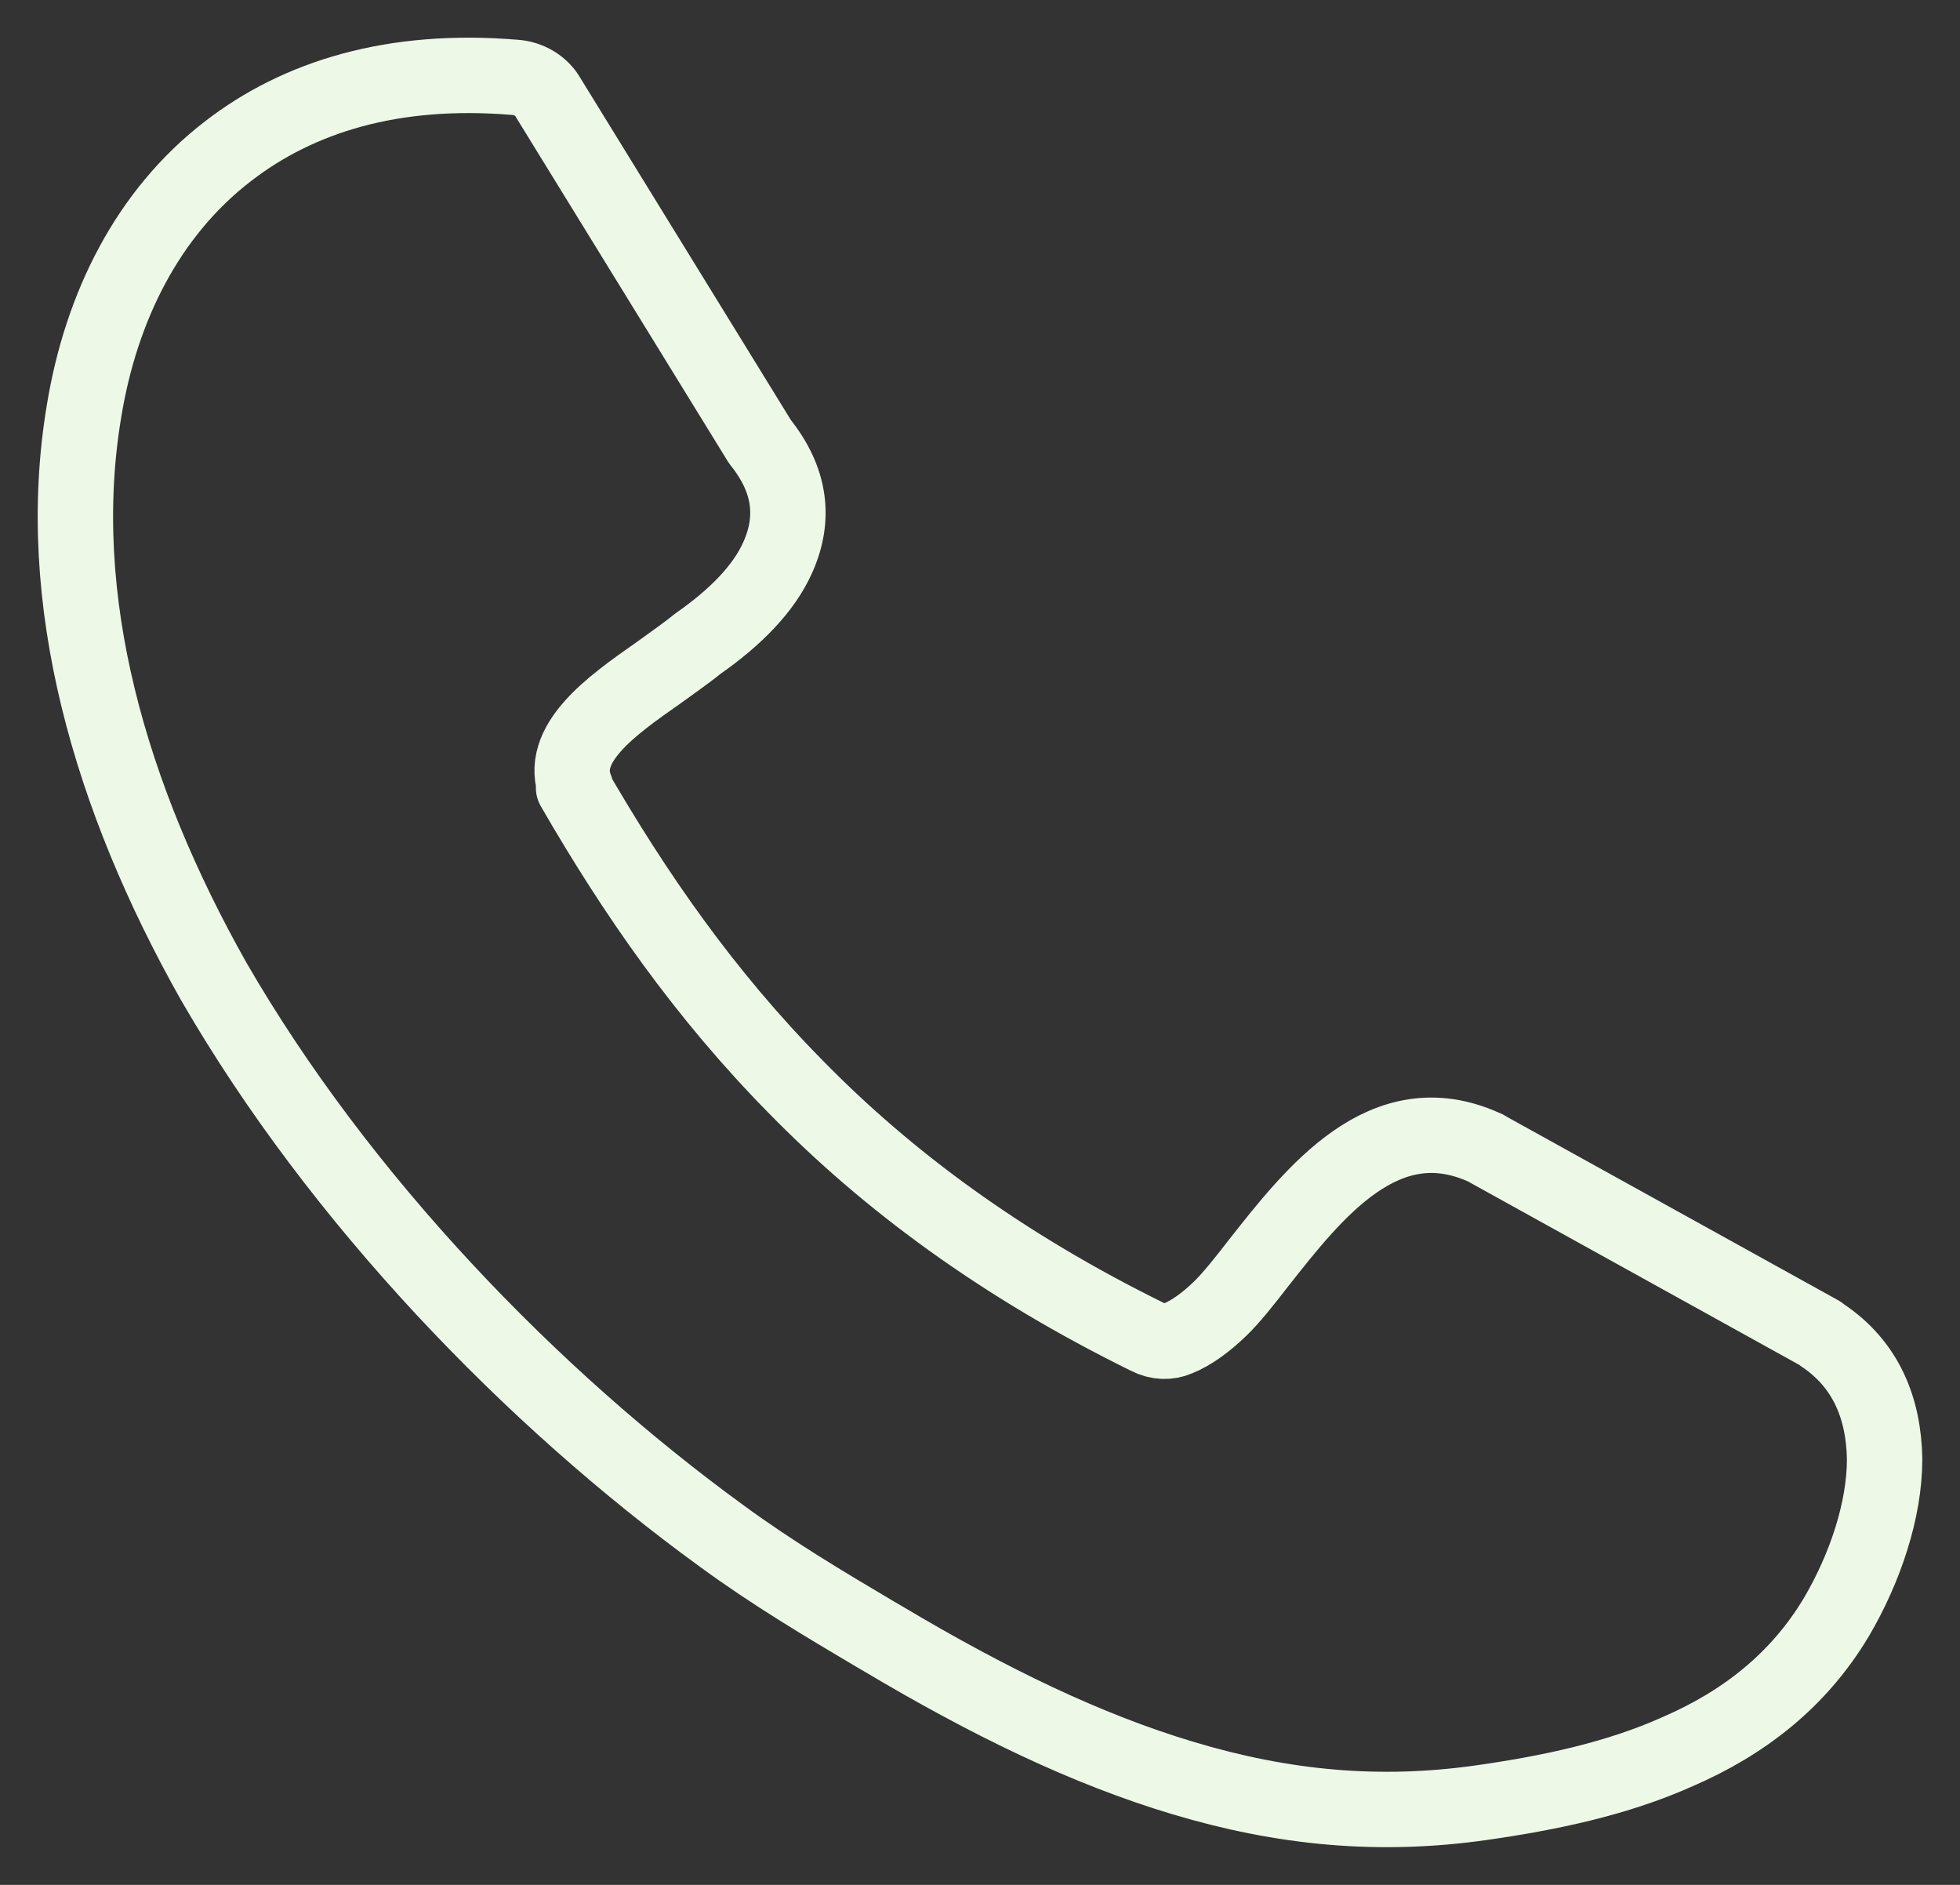<svg width="26" height="25" viewBox="0 0 26 25" fill="none" xmlns="http://www.w3.org/2000/svg">
<rect x="0" y="0" width="26" height="25" fill="#333333" stroke="none"/>
<path d="M7.608 10.445C8.418 11.848 9.347 13.19 10.557 14.416C11.767 15.653 13.279 16.776 15.224 17.733C15.364 17.805 15.505 17.805 15.623 17.753C15.807 17.68 16.002 17.535 16.185 17.358C16.326 17.223 16.509 16.994 16.693 16.755C17.438 15.809 18.367 14.624 19.685 15.217C19.718 15.227 19.739 15.248 19.761 15.258L24.136 17.68C24.136 17.68 24.168 17.701 24.179 17.712C24.752 18.096 24.989 18.678 25 19.354C25 20.03 24.741 20.799 24.363 21.444C23.855 22.296 23.12 22.858 22.256 23.232C21.446 23.596 20.538 23.783 19.663 23.908C18.292 24.105 17.017 23.98 15.699 23.585C14.414 23.201 13.128 22.577 11.713 21.735L11.605 21.672C10.957 21.288 10.255 20.872 9.574 20.373C7.057 18.543 4.508 15.913 2.833 13.013C1.461 10.58 0.694 7.95 1.116 5.445C1.342 4.072 1.958 2.825 3.028 2.003C3.957 1.286 5.21 0.891 6.83 1.026C7.014 1.037 7.187 1.141 7.273 1.297L10.082 5.86C10.492 6.37 10.546 6.879 10.319 7.389C10.136 7.804 9.758 8.189 9.25 8.543C9.099 8.667 8.915 8.792 8.731 8.927C8.105 9.364 7.392 9.873 7.64 10.466L7.608 10.445Z" stroke="#EDF8E7" stroke-linecap="round" stroke-linejoin="round"/>
</svg>
